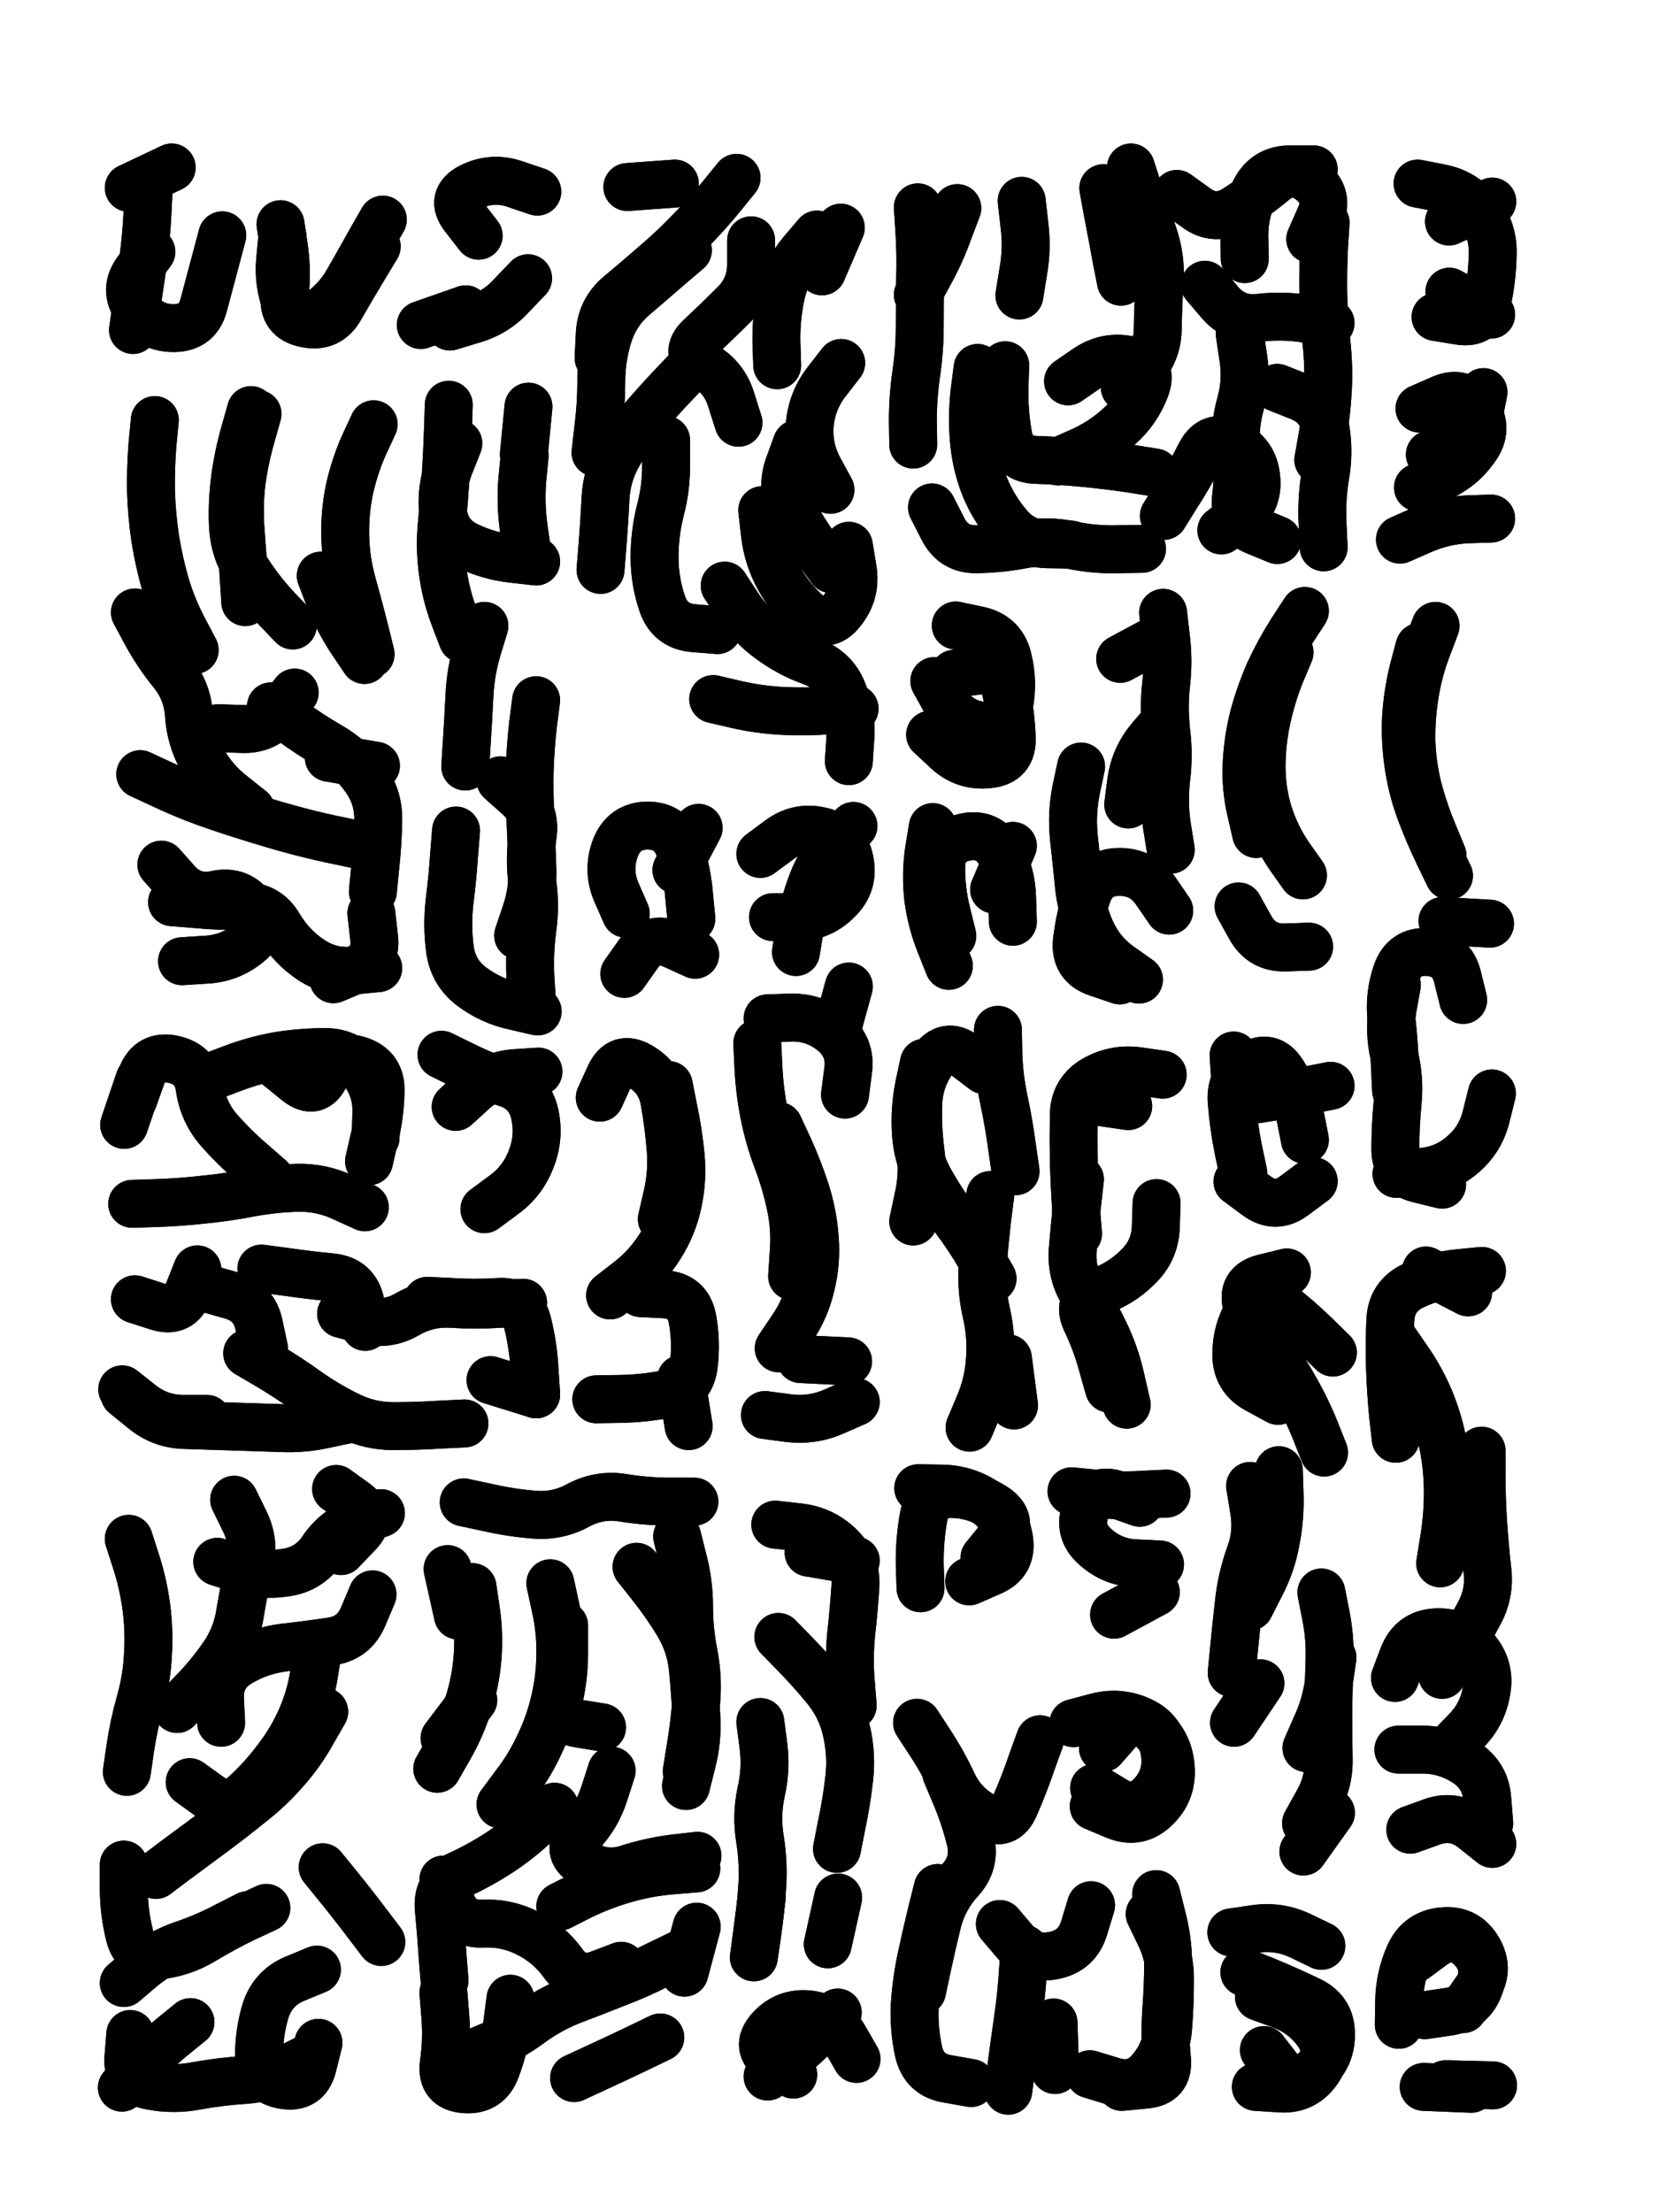 <svg xmlns="http://www.w3.org/2000/svg" viewBox="0 0 4329 5772"><title>Infinite Scribble #1113</title><defs><filter id="piece_1113_3_4_filter" x="-100" y="-100" width="4529" height="5972" filterUnits="userSpaceOnUse"><feGaussianBlur in="SourceGraphic" result="lineShape_1" stdDeviation="6250e-3"/><feColorMatrix in="lineShape_1" result="lineShape" type="matrix" values="1 0 0 0 0  0 1 0 0 0  0 0 1 0 0  0 0 0 7500e-3 -3750e-3"/><feGaussianBlur in="lineShape" result="shrank_blurred" stdDeviation="11250e-3"/><feColorMatrix in="shrank_blurred" result="shrank" type="matrix" values="1 0 0 0 0 0 1 0 0 0 0 0 1 0 0 0 0 0 9562e-3 -6000e-3"/><feColorMatrix in="lineShape" result="border_filled" type="matrix" values="0.6 0 0 0 -0.4  0 0.6 0 0 -0.4  0 0 0.6 0 -0.4  0 0 0 1 0"/><feComposite in="border_filled" in2="shrank" result="border" operator="out"/><feOffset in="lineShape" result="shapes_linestyle_bottom3" dx="-30000e-3" dy="30000e-3"/><feOffset in="lineShape" result="shapes_linestyle_bottom2" dx="-20000e-3" dy="20000e-3"/><feOffset in="lineShape" result="shapes_linestyle_bottom1" dx="-10000e-3" dy="10000e-3"/><feMerge result="shapes_linestyle_bottom"><feMergeNode in="shapes_linestyle_bottom3"/><feMergeNode in="shapes_linestyle_bottom2"/><feMergeNode in="shapes_linestyle_bottom1"/></feMerge><feGaussianBlur in="shapes_linestyle_bottom" result="shapes_linestyle_bottomcontent_blurred" stdDeviation="11250e-3"/><feColorMatrix in="shapes_linestyle_bottomcontent_blurred" result="shapes_linestyle_bottomcontent" type="matrix" values="1 0 0 0 0 0 1 0 0 0 0 0 1 0 0 0 0 0 9562e-3 -6000e-3"/><feColorMatrix in="shapes_linestyle_bottomcontent" result="shapes_linestyle_bottomdark" type="matrix" values="0.6 0 0 0 -0.1  0 0.6 0 0 -0.1  0 0 0.6 0 -0.1  0 0 0 1 0"/><feColorMatrix in="shapes_linestyle_bottom" result="shapes_linestyle_bottomborderblack" type="matrix" values="0.6 0 0 0 -0.4  0 0.6 0 0 -0.4  0 0 0.6 0 -0.4  0 0 0 1 0"/><feGaussianBlur in="lineShape" result="shapes_linestyle_frontshrank_blurred" stdDeviation="11250e-3"/><feColorMatrix in="shapes_linestyle_frontshrank_blurred" result="shapes_linestyle_frontshrank" type="matrix" values="1 0 0 0 0 0 1 0 0 0 0 0 1 0 0 0 0 0 9562e-3 -6000e-3"/><feMerge result="shapes_linestyle"><feMergeNode in="shapes_linestyle_bottomborderblack"/><feMergeNode in="shapes_linestyle_bottomdark"/><feMergeNode in="shapes_linestyle_frontshrank"/></feMerge><feComposite in="shapes_linestyle" in2="shrank" result="shapes_linestyle_cropped" operator="over"/><feComposite in="border" in2="shapes_linestyle_cropped" result="shapes" operator="over"/></filter><filter id="piece_1113_3_4_shadow" x="-100" y="-100" width="4529" height="5972" filterUnits="userSpaceOnUse"><feColorMatrix in="SourceGraphic" result="result_blackened" type="matrix" values="0 0 0 0 0  0 0 0 0 0  0 0 0 0 0  0 0 0 0.8 0"/><feGaussianBlur in="result_blackened" result="result_blurred" stdDeviation="37500e-3"/><feComposite in="SourceGraphic" in2="result_blurred" result="result" operator="over"/></filter><filter id="piece_1113_3_4_overall" x="-100" y="-100" width="4529" height="5972" filterUnits="userSpaceOnUse"><feTurbulence result="background_back_bumps" type="fractalNoise" baseFrequency="30e-3" numOctaves="3"/><feDiffuseLighting in="background_back_bumps" result="background_back" surfaceScale="1" diffuseConstant="2" lighting-color="#555"><feDistantLight azimuth="225" elevation="20"/></feDiffuseLighting><feColorMatrix in="background_back" result="background_backdarkened" type="matrix" values="0.4 0 0 0 0  0 0.4 0 0 0  0 0 0.4 0 0  0 0 0 1 0"/><feMorphology in="SourceGraphic" result="background_glow_1_thicken" operator="dilate" radius="16200e-3"/><feColorMatrix in="background_glow_1_thicken" result="background_glow_1_thicken_colored" type="matrix" values="0 0 0 0 0  0 0 0 0 0  0 0 0 0 0  0 0 0 1 0"/><feGaussianBlur in="background_glow_1_thicken_colored" result="background_glow_1" stdDeviation="48600e-3"/><feMorphology in="SourceGraphic" result="background_glow_2_thicken" operator="dilate" radius="162000e-3"/><feColorMatrix in="background_glow_2_thicken" result="background_glow_2_thicken_colored" type="matrix" values="-2 0 0 0 1.6  0 -2 0 0 1.6  0 0 -2 0 1.6  0 0 0 0.3 0"/><feGaussianBlur in="background_glow_2_thicken_colored" result="background_glow_2" stdDeviation="810000e-3"/><feComposite in="background_glow_1" in2="background_glow_2" result="background_glow" operator="over"/><feBlend in="background_glow" in2="background_backdarkened" result="background" mode="normal"/></filter><clipPath id="piece_1113_3_4_clip"><rect x="0" y="0" width="4329" height="5772"/></clipPath><g id="layer_2" filter="url(#piece_1113_3_4_filter)" stroke-width="125" stroke-linecap="round" fill="none"><path d="M 640 554 Q 640 554 624 614 Q 608 674 592 734 Q 577 795 515 796 Q 453 797 417 746 Q 381 696 418 646 L 455 597 M 508 377 L 396 430" stroke="hsl(92,100%,66%)"/><path d="M 1059 513 Q 1059 513 1028 567 Q 998 621 967 675 Q 936 729 883 762 Q 831 795 808 737 Q 785 680 791 618 L 797 556 M 1275 747 L 1158 788 M 1309 555 Q 1309 555 1271 506 Q 1233 457 1288 428 Q 1344 400 1403 420 L 1462 440" stroke="hsl(55,100%,64%)"/><path d="M 1921 1764 Q 1921 1764 1981 1778 Q 2042 1792 2104 1795 Q 2166 1798 2228 1793 L 2290 1789 M 1855 593 Q 1855 593 1808 633 Q 1761 674 1714 714 Q 1667 754 1648 813 Q 1629 873 1629 935 Q 1629 997 1621 1059 L 1614 1121 M 1798 1088 Q 1798 1088 1798 1150 Q 1799 1212 1783 1272 Q 1768 1332 1768 1394 Q 1768 1456 1788 1515 Q 1808 1574 1870 1579 L 1932 1584 M 2020 567 Q 2020 567 2020 629 Q 2020 691 1976 734 Q 1932 778 1887 820 Q 1842 863 1896 893 Q 1950 924 1968 983 L 1987 1043 M 2049 1271 Q 2049 1271 2056 1333 Q 2063 1395 2093 1449 Q 2123 1504 2170 1544 Q 2218 1584 2256 1535 Q 2295 1487 2285 1425 L 2275 1364 M 1821 419 L 1697 428 M 2255 887 Q 2255 887 2217 936 Q 2179 985 2173 1047 Q 2168 1109 2197 1163 L 2227 1218 M 2254 534 L 2205 648" stroke="hsl(38,100%,63%)"/><path d="M 2611 900 Q 2611 900 2603 962 Q 2596 1024 2601 1086 Q 2606 1148 2628 1206 Q 2651 1264 2691 1311 Q 2731 1359 2793 1360 L 2855 1361 M 3393 952 Q 3393 952 3451 975 Q 3509 998 3519 1059 Q 3529 1121 3518 1182 Q 3508 1244 3511 1306 L 3514 1368 M 3247 1324 Q 3247 1324 3296 1286 Q 3345 1248 3338 1186 Q 3332 1124 3276 1097 Q 3220 1070 3192 1125 Q 3164 1181 3130 1233 L 3097 1286 M 3204 683 Q 3204 683 3244 730 Q 3285 777 3347 769 Q 3409 762 3470 772 L 3532 783 M 2821 1144 Q 2821 1144 2878 1119 Q 2935 1094 2981 1052 Q 3027 1011 3049 953 Q 3071 895 3010 880 Q 2950 866 2898 900 L 2847 935 M 2939 431 Q 2939 431 2950 492 Q 2962 553 2973 614 L 2985 675 M 3479 564 Q 3479 564 3504 507 Q 3530 451 3481 412 Q 3432 374 3384 413 Q 3336 453 3283 486 Q 3231 519 3181 482 L 3131 446 M 2558 483 Q 2558 483 2536 541 Q 2515 600 2485 654 L 2455 709 M 2726 464 Q 2726 464 2733 526 Q 2741 588 2730 649 L 2720 711" stroke="hsl(6,100%,59%)"/><path d="M 3842 701 L 3951 761 M 3841 518 L 3954 466" stroke="hsl(297,100%,61%)"/><path d="M 464 1036 Q 464 1036 458 1098 Q 453 1160 454 1222 Q 456 1284 465 1345 Q 475 1407 492 1466 Q 510 1526 539 1581 L 568 1636 M 426 1960 Q 426 1960 482 1986 Q 539 2013 597 2034 Q 656 2055 715 2073 Q 775 2092 835 2108 Q 895 2124 956 2136 L 1017 2149 M 1035 1047 Q 1035 1047 1009 1103 Q 984 1160 971 1221 Q 959 1282 961 1344 Q 963 1406 980 1466 Q 997 1526 1012 1586 L 1027 1647 M 918 1917 L 1041 1938 M 930 2495 Q 930 2495 987 2471 Q 1044 2447 1036 2385 L 1029 2323 M 829 1747 Q 829 1747 791 1796 Q 753 1845 691 1842 L 629 1840 M 535 2448 Q 535 2448 597 2444 Q 659 2441 707 2402 Q 756 2363 720 2312 Q 685 2261 624 2274 Q 564 2288 522 2242 L 481 2196 M 715 1010 Q 715 1010 698 1070 Q 681 1130 673 1191 Q 665 1253 668 1315 Q 672 1377 705 1429 Q 739 1482 781 1527 L 824 1572" stroke="hsl(110,100%,65%)"/><path d="M 1412 2381 Q 1412 2381 1432 2322 Q 1452 2263 1449 2201 Q 1447 2139 1444 2077 Q 1441 2015 1442 1953 Q 1444 1891 1451 1829 L 1459 1767 M 1463 2579 Q 1463 2579 1402 2565 Q 1342 2552 1292 2515 Q 1242 2478 1234 2416 Q 1226 2355 1233 2293 Q 1241 2231 1245 2169 L 1250 2107 M 1324 1573 Q 1324 1573 1306 1632 Q 1288 1692 1285 1754 Q 1282 1816 1278 1878 L 1274 1940 M 1324 3095 Q 1324 3095 1374 3058 Q 1424 3022 1446 2964 Q 1469 2906 1455 2845 Q 1441 2785 1382 2766 Q 1323 2747 1267 2719 L 1212 2692 M 1256 1097 Q 1256 1097 1233 1155 Q 1210 1213 1216 1275 Q 1223 1337 1279 1364 Q 1335 1391 1397 1398 L 1459 1405 M 1427 1125 L 1439 1001" stroke="hsl(70,100%,63%)"/><path d="M 3823 3031 Q 3823 3031 3762 3016 Q 3702 3002 3701 2940 Q 3701 2878 3707 2816 Q 3713 2754 3698 2693 Q 3684 2633 3694 2571 L 3705 2510 M 3824 2172 Q 3824 2172 3800 2114 Q 3776 2057 3760 1996 Q 3745 1936 3743 1874 Q 3742 1812 3752 1750 Q 3762 1689 3784 1631 L 3806 1573 M 3791 1126 Q 3791 1126 3849 1105 Q 3908 1085 3919 1024 L 3931 963 M 3713 1348 Q 3713 1348 3770 1323 Q 3827 1298 3889 1295 L 3951 1293 M 3948 2350 L 3824 2343" stroke="hsl(339,100%,56%)"/><path d="M 2554 1572 Q 2554 1572 2615 1585 Q 2676 1599 2690 1659 Q 2705 1720 2693 1781 Q 2682 1842 2620 1833 Q 2559 1825 2528 1771 L 2498 1717" stroke="hsl(26,100%,61%)"/><path d="M 2983 1659 L 3093 1600 M 3004 2039 Q 3004 2039 3012 1977 Q 3021 1916 3061 1868 L 3101 1821 M 3111 2316 Q 3111 2316 3076 2265 Q 3041 2214 2979 2215 Q 2917 2216 2897 2275 Q 2877 2334 2870 2396 Q 2864 2458 2923 2478 L 2982 2498" stroke="hsl(18,100%,60%)"/><path d="M 3460 2224 Q 3460 2224 3424 2173 Q 3389 2122 3370 2062 Q 3352 2003 3352 1941 Q 3352 1879 3365 1818 Q 3378 1757 3401 1699 L 3425 1642 M 3476 2410 Q 3476 2410 3414 2412 Q 3352 2414 3322 2359 L 3292 2305" stroke="hsl(6,100%,57%)"/><path d="M 1825 2210 L 1883 2100 M 1689 2481 Q 1689 2481 1725 2430 Q 1761 2380 1817 2405 L 1874 2431" stroke="hsl(55,100%,62%)"/><path d="M 2092 3458 Q 2092 3458 2127 3406 Q 2162 3355 2176 3294 Q 2191 3234 2186 3172 Q 2182 3110 2163 3050 Q 2144 2991 2118 2934 L 2092 2878 M 2137 2424 Q 2137 2424 2147 2362 Q 2157 2301 2179 2243 Q 2201 2185 2244 2140 L 2287 2095 M 2063 2597 Q 2063 2597 2125 2595 Q 2187 2594 2234 2633 Q 2282 2673 2273 2734 L 2265 2796 M 2293 3598 Q 2293 3598 2236 3623 Q 2179 3648 2117 3640 L 2056 3632" stroke="hsl(50,100%,61%)"/><path d="M 2536 2460 Q 2536 2460 2513 2402 Q 2490 2345 2482 2283 Q 2475 2221 2484 2159 L 2494 2098 M 2628 2732 Q 2628 2732 2578 2694 Q 2529 2657 2493 2708 Q 2458 2759 2456 2821 Q 2454 2883 2462 2944 Q 2470 3006 2456 3066 L 2443 3127 M 2703 2147 L 2654 2261 M 2590 3665 Q 2590 3665 2614 3608 Q 2639 3551 2643 3489 Q 2648 3427 2634 3366 Q 2620 3306 2624 3244 Q 2629 3182 2636 3120 L 2644 3058" stroke="hsl(38,100%,60%)"/><path d="M 608 2750 Q 608 2750 666 2728 Q 724 2706 785 2695 Q 847 2685 909 2685 Q 971 2685 1008 2735 Q 1045 2785 1042 2847 L 1040 2909 M 405 3081 Q 405 3081 467 3079 Q 529 3077 591 3070 Q 653 3064 714 3052 Q 775 3041 837 3039 Q 899 3038 955 3064 L 1012 3090 M 384 2875 L 424 2757" stroke="hsl(150,100%,64%)"/><path d="M 1787 3121 Q 1787 3121 1801 3060 Q 1815 3000 1810 2938 Q 1805 2876 1794 2814 Q 1784 2753 1730 2722 Q 1677 2691 1651 2747 L 1625 2804 M 1616 3591 Q 1616 3591 1678 3590 Q 1740 3589 1801 3577 Q 1862 3566 1870 3504 Q 1878 3443 1867 3382 Q 1856 3321 1794 3317 L 1732 3314" stroke="hsl(70,100%,62%)"/><path d="M 3000 3605 Q 3000 3605 2986 3544 Q 2973 3483 2947 3426 Q 2921 3370 2888 3317 Q 2855 3265 2859 3203 Q 2864 3141 2871 3079 L 2878 3017 M 3004 2826 L 2881 2808" stroke="hsl(29,100%,60%)"/><path d="M 3304 2999 Q 3304 2999 3291 2938 Q 3279 2877 3274 2815 Q 3269 2753 3321 2720 Q 3374 2687 3407 2739 Q 3441 2792 3453 2853 L 3465 2914" stroke="hsl(15,100%,58%)"/><path d="M 705 3471 Q 705 3471 758 3502 Q 812 3534 862 3570 Q 913 3606 968 3633 Q 1024 3661 1086 3661 Q 1148 3661 1210 3657 L 1272 3654 M 1175 3334 Q 1175 3334 1237 3337 Q 1299 3341 1361 3337 Q 1423 3333 1437 3393 Q 1452 3454 1455 3516 L 1459 3578 M 379 3565 Q 379 3565 427 3603 Q 476 3642 538 3642 L 600 3642 M 742 3250 Q 742 3250 803 3258 Q 865 3267 927 3273 Q 989 3280 1001 3341 L 1013 3402 M 412 3330 Q 412 3330 471 3349 Q 530 3368 552 3310 L 575 3252" stroke="hsl(150,100%,63%)"/><path d="M 3538 3469 Q 3538 3469 3493 3425 Q 3449 3382 3400 3344 Q 3351 3306 3318 3359 Q 3286 3412 3286 3474 Q 3286 3536 3340 3565 L 3395 3595 M 3321 4132 Q 3321 4132 3349 4077 Q 3378 4022 3389 3961 Q 3401 3900 3399 3838 L 3397 3776 M 3469 4501 Q 3469 4501 3494 4444 Q 3520 4388 3528 4326 L 3537 4265 M 3461 4771 L 3533 4670 M 3280 4435 L 3349 4332" stroke="hsl(26,100%,58%)"/><path d="M 3818 4019 Q 3818 4019 3828 3957 Q 3838 3896 3838 3834 Q 3838 3772 3826 3711 Q 3815 3650 3791 3592 Q 3767 3535 3731 3484 L 3696 3433 M 3842 4502 Q 3842 4502 3885 4457 Q 3929 4413 3939 4351 Q 3950 4290 3909 4243 Q 3869 4196 3807 4199 Q 3745 4202 3722 4260 L 3700 4318 M 3891 3312 L 3781 3255 M 3740 4714 Q 3740 4714 3798 4693 Q 3857 4673 3905 4712 L 3954 4751" stroke="hsl(15,100%,57%)"/><path d="M 906 4406 Q 906 4406 875 4460 Q 845 4514 804 4560 Q 763 4607 714 4645 Q 666 4684 616 4721 Q 566 4758 516 4795 L 467 4832 M 396 3955 Q 396 3955 415 4014 Q 434 4073 442 4134 Q 450 4196 446 4258 Q 443 4320 426 4380 Q 409 4440 400 4501 L 391 4563 M 637 4435 Q 637 4435 634 4373 Q 631 4311 684 4279 Q 737 4247 799 4239 Q 861 4232 922 4223 Q 984 4215 1008 4157 L 1032 4100 M 627 4015 Q 627 4015 686 4034 Q 745 4053 806 4043 Q 868 4034 902 3982 Q 937 3931 995 3909 L 1054 3888 M 557 5216 Q 557 5216 509 5255 Q 461 5295 419 5341 L 378 5387 M 706 4937 Q 706 4937 651 4965 Q 596 4994 537 5014 Q 478 5034 430 5074 L 383 5114 M 887 5079 Q 887 5079 829 5103 Q 772 5127 753 5186 Q 735 5246 736 5308 Q 738 5370 799 5380 Q 861 5391 876 5330 L 891 5270 M 902 4812 Q 902 4812 941 4860 Q 980 4908 1017 4957 L 1055 5007" stroke="hsl(195,100%,65%)"/><path d="M 1496 4071 Q 1496 4071 1509 4131 Q 1523 4192 1522 4254 Q 1522 4316 1508 4376 Q 1494 4437 1467 4493 Q 1441 4549 1403 4598 L 1366 4648 M 1217 5139 Q 1217 5139 1222 5201 Q 1227 5263 1218 5324 Q 1210 5386 1272 5391 Q 1334 5396 1355 5337 Q 1377 5279 1384 5217 L 1392 5155 M 1295 4376 L 1220 4475 M 1721 4028 Q 1721 4028 1759 4076 Q 1798 4125 1830 4178 Q 1862 4232 1868 4294 Q 1874 4356 1877 4418 Q 1881 4480 1865 4540 L 1850 4600 M 1228 4034 L 1255 4155 M 1783 5256 Q 1783 5256 1727 5283 Q 1671 5310 1614 5336 L 1558 5362 M 1681 5069 Q 1681 5069 1623 5091 Q 1565 5113 1529 5062 Q 1493 5012 1437 4984 Q 1382 4956 1320 4959 Q 1258 4962 1237 4903 L 1217 4844 M 1878 4967 L 1846 5087 M 1880 4782 Q 1880 4782 1818 4789 Q 1756 4797 1697 4816 Q 1638 4835 1585 4802 Q 1533 4770 1575 4724 Q 1618 4679 1637 4619 L 1656 4560 M 1872 3858 Q 1872 3858 1810 3858 Q 1748 3858 1686 3848 Q 1625 3838 1570 3867 Q 1516 3897 1454 3892 Q 1392 3887 1331 3873 L 1270 3860" stroke="hsl(129,100%,60%)"/><path d="M 2083 3918 Q 2083 3918 2145 3925 Q 2207 3932 2251 3975 Q 2296 4018 2292 4080 Q 2288 4142 2281 4204 Q 2275 4266 2280 4328 L 2285 4390 M 2044 4433 Q 2044 4433 2052 4494 Q 2060 4556 2046 4616 Q 2033 4677 2043 4738 Q 2053 4800 2049 4862 Q 2045 4924 2036 4985 L 2027 5047 M 2130 5353 Q 2130 5353 2079 5317 Q 2028 5282 2069 5235 Q 2110 5189 2172 5196 Q 2234 5204 2264 5258 L 2295 5312 M 2247 4891 L 2220 5013" stroke="hsl(78,100%,60%)"/><path d="M 2589 4066 Q 2589 4066 2646 4041 Q 2703 4017 2693 3955 Q 2683 3894 2631 3859 Q 2580 3825 2518 3824 L 2456 3823" stroke="hsl(50,100%,59%)"/><path d="M 3034 3861 Q 3034 3861 2975 3840 Q 2917 3819 2894 3876 Q 2871 3934 2917 3975 Q 2963 4017 3025 4019 L 3087 4022" stroke="hsl(38,100%,59%)"/><path d="M 2507 4866 Q 2507 4866 2492 4926 Q 2477 4987 2464 5048 Q 2451 5109 2447 5171 Q 2444 5233 2457 5293 Q 2471 5354 2532 5364 L 2594 5375 M 3077 4882 Q 3077 4882 3092 4942 Q 3108 5002 3108 5064 Q 3108 5126 3103 5188 Q 3099 5250 3105 5312 Q 3111 5374 3049 5379 L 2987 5385 M 2914 4653 Q 2914 4653 2971 4677 Q 3029 4701 3074 4658 Q 3119 4616 3115 4554 Q 3112 4492 3066 4450 Q 3020 4408 2979 4454 L 2938 4501 M 2809 5217 L 2813 5341 M 2669 4960 Q 2669 4960 2709 5007 Q 2749 5055 2810 5042 Q 2871 5030 2889 4970 L 2907 4911 M 2453 4435 Q 2453 4435 2487 4487 Q 2521 4539 2547 4595 Q 2574 4651 2629 4680 Q 2684 4709 2708 4652 Q 2733 4595 2753 4536 L 2774 4478" stroke="hsl(53,100%,58%)"/><path d="M 3345 5150 Q 3345 5150 3403 5171 Q 3462 5193 3498 5243 Q 3534 5294 3497 5344 Q 3461 5394 3399 5389 L 3337 5385 M 3508 5017 Q 3508 5017 3452 4990 Q 3396 4964 3334 4973 L 3273 4982" stroke="hsl(38,100%,57%)"/><path d="M 3778 5198 Q 3778 5198 3839 5189 Q 3901 5180 3921 5121 Q 3942 5063 3897 5020 Q 3852 4978 3801 5014 L 3751 5051 M 3775 5385 L 3899 5390" stroke="hsl(26,100%,57%)"/></g><g id="layer_1" filter="url(#piece_1113_3_4_filter)" stroke-width="125" stroke-linecap="round" fill="none"><path d="M 448 431 Q 448 431 445 493 Q 442 555 434 616 Q 426 678 416 739 L 407 801" stroke="hsl(49,100%,81%)"/><path d="M 1043 583 Q 1043 583 1011 636 Q 979 689 948 743 Q 918 797 857 784 Q 796 772 803 710 Q 810 648 801 586 L 792 525 M 1438 666 Q 1438 666 1395 711 Q 1353 757 1293 774 L 1234 792" stroke="hsl(31,100%,79%)"/><path d="M 1951 1468 Q 1951 1468 1985 1520 Q 2019 1572 2069 1608 Q 2119 1645 2177 1666 Q 2236 1687 2259 1744 Q 2283 1802 2279 1864 L 2275 1926 M 1872 887 Q 1872 887 1829 932 Q 1786 977 1745 1024 Q 1705 1071 1674 1125 Q 1643 1179 1640 1241 Q 1637 1303 1632 1365 L 1627 1427 M 1982 404 Q 1982 404 1943 452 Q 1904 500 1860 544 Q 1817 589 1770 629 Q 1723 670 1675 710 Q 1628 750 1625 812 L 1622 874 M 2139 1098 Q 2139 1098 2118 1156 Q 2097 1215 2126 1269 Q 2156 1324 2192 1374 L 2229 1425 M 2192 552 Q 2192 552 2152 599 Q 2112 647 2098 708 Q 2085 769 2086 831 L 2088 893" stroke="hsl(14,100%,75%)"/><path d="M 2455 481 Q 2455 481 2459 543 Q 2463 605 2461 667 Q 2460 729 2460 791 Q 2460 853 2451 914 Q 2442 976 2442 1038 L 2443 1100 M 3500 1140 Q 3500 1140 3511 1078 Q 3522 1017 3525 955 Q 3528 893 3521 831 Q 3514 769 3513 707 Q 3512 645 3515 583 L 3519 521 M 2492 1264 Q 2492 1264 2520 1319 Q 2548 1375 2610 1373 Q 2672 1372 2733 1360 Q 2794 1349 2855 1362 Q 2916 1375 2978 1373 L 3040 1372 M 2683 893 Q 2683 893 2681 955 Q 2680 1017 2691 1078 Q 2703 1139 2765 1140 Q 2827 1142 2889 1148 Q 2951 1154 3012 1163 L 3074 1173 M 3295 811 Q 3295 811 3304 872 Q 3314 934 3297 994 Q 3280 1054 3286 1116 Q 3293 1178 3285 1240 Q 3278 1302 3335 1325 L 3393 1349 M 3488 382 Q 3488 382 3426 382 Q 3364 382 3335 437 Q 3307 492 3307 554 L 3308 616 M 3011 377 Q 3011 377 3030 436 Q 3050 495 3070 554 Q 3090 613 3086 675 Q 3082 737 3081 799 Q 3080 861 3037 906 L 2995 951" stroke="hsl(302,100%,72%)"/><path d="M 3759 419 Q 3759 419 3820 431 Q 3881 443 3919 492 Q 3957 541 3955 603 Q 3954 665 3941 726 Q 3929 787 3867 777 L 3806 767" stroke="hsl(258,100%,71%)"/><path d="M 767 1783 Q 767 1783 817 1819 Q 867 1856 921 1887 Q 975 1918 1011 1968 Q 1048 2018 1047 2080 Q 1046 2142 1039 2204 L 1033 2266 M 412 1538 Q 412 1538 441 1592 Q 471 1647 510 1695 Q 549 1743 553 1805 Q 557 1867 587 1921 Q 617 1976 666 2014 L 715 2053 M 897 1442 Q 897 1442 919 1500 Q 942 1558 976 1610 L 1011 1662 M 509 2294 Q 509 2294 571 2299 Q 633 2305 695 2304 Q 757 2303 788 2356 Q 820 2410 871 2444 Q 923 2479 985 2472 L 1047 2466 M 732 1020 Q 732 1020 715 1080 Q 698 1140 690 1201 Q 683 1263 688 1325 Q 693 1387 696 1449 L 700 1511" stroke="hsl(55,100%,80%)"/><path d="M 1366 1976 Q 1366 1976 1412 2017 Q 1459 2058 1450 2119 Q 1441 2181 1449 2242 Q 1458 2304 1449 2365 Q 1441 2427 1444 2489 L 1448 2551 M 1231 996 Q 1231 996 1229 1058 Q 1227 1120 1223 1182 Q 1219 1244 1213 1306 Q 1207 1368 1215 1429 Q 1223 1491 1245 1549 L 1267 1607 M 1249 2828 Q 1249 2828 1295 2786 Q 1341 2745 1403 2740 L 1465 2736 M 1429 1129 Q 1429 1129 1423 1191 Q 1418 1253 1426 1314 L 1435 1376" stroke="hsl(40,100%,78%)"/><path d="M 3841 2225 Q 3841 2225 3814 2169 Q 3787 2113 3765 2054 Q 3744 1996 3735 1934 Q 3726 1873 3729 1811 Q 3733 1749 3748 1688 L 3764 1628 M 3703 2786 Q 3703 2786 3700 2724 Q 3698 2662 3691 2600 Q 3684 2538 3704 2479 Q 3724 2420 3786 2424 Q 3848 2428 3863 2488 L 3878 2549 M 3760 1212 Q 3760 1212 3816 1186 Q 3873 1161 3909 1110 Q 3946 1060 3912 1008 Q 3878 956 3821 981 L 3764 1006 M 3953 2793 Q 3953 2793 3938 2853 Q 3923 2914 3875 2954 Q 3828 2994 3766 2998 L 3704 3003" stroke="hsl(280,100%,70%)"/><path d="M 2550 1698 Q 2550 1698 2611 1690 Q 2673 1682 2685 1743 Q 2698 1804 2700 1866 Q 2702 1928 2640 1934 Q 2578 1941 2532 1899 L 2487 1857" stroke="hsl(2,100%,72%)"/><path d="M 3032 2496 Q 3032 2496 2981 2460 Q 2931 2424 2906 2367 Q 2881 2310 2875 2248 Q 2869 2186 2862 2124 Q 2856 2062 2868 2001 L 2881 1940 M 3095 1539 Q 3095 1539 3102 1600 Q 3110 1662 3103 1724 Q 3096 1786 3103 1848 Q 3111 1910 3103 1972 Q 3096 2034 3105 2095 L 3115 2157" stroke="hsl(339,100%,70%)"/><path d="M 3338 2116 Q 3338 2116 3324 2055 Q 3310 1995 3313 1933 Q 3316 1871 3331 1811 Q 3347 1751 3372 1694 Q 3398 1638 3431 1586 L 3465 1534" stroke="hsl(302,100%,71%)"/><path d="M 1864 2337 Q 1864 2337 1858 2275 Q 1853 2213 1833 2154 Q 1813 2095 1751 2094 Q 1689 2094 1666 2152 Q 1644 2210 1668 2267 L 1693 2324" stroke="hsl(31,100%,76%)"/><path d="M 2044 2168 Q 2044 2168 2094 2131 Q 2144 2094 2204 2109 Q 2265 2124 2277 2185 Q 2290 2246 2245 2289 Q 2201 2333 2139 2333 L 2077 2333 M 2127 3270 Q 2127 3270 2131 3208 Q 2136 3146 2123 3085 Q 2110 3024 2088 2966 Q 2066 2908 2054 2847 Q 2042 2786 2039 2724 L 2036 2662 M 2242 2634 L 2275 2514 M 2149 3486 L 2273 3492" stroke="hsl(26,100%,74%)"/><path d="M 2650 3276 Q 2650 3276 2619 3222 Q 2588 3168 2550 3118 Q 2513 3069 2483 3014 Q 2454 2959 2450 2897 Q 2446 2835 2458 2774 L 2471 2713 M 2706 3607 L 2690 3484 M 2545 2382 Q 2545 2382 2530 2321 Q 2515 2261 2516 2199 Q 2518 2137 2579 2124 Q 2640 2112 2670 2166 Q 2700 2221 2701 2283 L 2703 2345 M 2664 2627 Q 2664 2627 2665 2689 Q 2667 2751 2680 2812 Q 2693 2873 2701 2934 L 2710 2996" stroke="hsl(14,100%,72%)"/><path d="M 1023 2970 Q 1023 2970 1037 2909 Q 1052 2849 1053 2787 Q 1055 2725 995 2706 Q 936 2688 910 2744 Q 884 2801 835 2762 L 787 2723 M 765 3015 Q 765 3015 718 2974 Q 671 2934 630 2887 Q 590 2840 581 2778 Q 573 2717 512 2704 Q 451 2691 429 2749 L 408 2808" stroke="hsl(78,100%,80%)"/><path d="M 1652 3320 Q 1652 3320 1701 3282 Q 1750 3244 1783 3191 Q 1816 3139 1829 3078 Q 1842 3017 1836 2955 Q 1830 2893 1817 2832 L 1805 2771 M 1837 3538 L 1857 3661" stroke="hsl(40,100%,75%)"/><path d="M 3094 2744 Q 3094 2744 3032 2735 Q 2971 2726 2917 2756 Q 2863 2787 2862 2849 Q 2861 2911 2862 2973 Q 2864 3035 2868 3097 L 2873 3159 M 2954 3563 Q 2954 3563 2937 3503 Q 2921 3443 2894 3387 Q 2868 3331 2926 3310 Q 2985 3290 3029 3246 Q 3074 3203 3076 3141 L 3078 3079" stroke="hsl(5,100%,70%)"/><path d="M 3532 2773 Q 3532 2773 3471 2785 Q 3410 2797 3348 2807 Q 3287 2818 3283 2756 L 3279 2694 M 3289 3023 Q 3289 3023 3339 3060 Q 3389 3097 3438 3059 L 3488 3022" stroke="hsl(330,100%,69%)"/><path d="M 385 3578 Q 385 3578 433 3617 Q 481 3657 543 3658 Q 605 3660 667 3662 Q 729 3664 791 3666 Q 853 3669 913 3655 L 974 3642 M 1340 3541 L 1459 3578 M 950 3368 Q 950 3368 1010 3384 Q 1070 3400 1123 3369 Q 1177 3338 1239 3342 Q 1301 3346 1363 3342 L 1425 3339 M 604 3303 Q 604 3303 664 3320 Q 724 3337 736 3398 L 749 3459" stroke="hsl(78,100%,79%)"/><path d="M 3515 3730 Q 3515 3730 3492 3672 Q 3469 3615 3438 3561 Q 3408 3507 3370 3458 Q 3332 3409 3314 3349 Q 3297 3290 3357 3275 L 3418 3260 M 3468 4697 Q 3468 4697 3498 4643 Q 3529 4589 3527 4527 Q 3526 4465 3526 4403 Q 3527 4341 3529 4279 Q 3532 4217 3520 4156 L 3508 4095 M 3274 4305 Q 3274 4305 3280 4243 Q 3286 4181 3293 4119 Q 3300 4057 3321 3998 Q 3343 3940 3332 3878 L 3322 3817" stroke="hsl(2,100%,68%)"/><path d="M 3823 4310 Q 3823 4310 3856 4258 Q 3890 4206 3919 4151 Q 3949 4097 3941 4035 Q 3934 3973 3930 3911 Q 3926 3849 3926 3787 L 3926 3725 M 3927 3256 Q 3927 3256 3865 3262 Q 3803 3268 3747 3295 Q 3691 3322 3688 3384 Q 3685 3446 3687 3508 Q 3689 3570 3695 3632 L 3702 3694 M 3946 4697 Q 3946 4697 3941 4635 Q 3937 4573 3885 4539 Q 3833 4505 3771 4505 L 3709 4505" stroke="hsl(330,100%,67%)"/><path d="M 870 5307 Q 870 5307 814 5335 Q 759 5363 697 5367 Q 635 5371 574 5382 Q 513 5394 452 5382 Q 391 5371 395 5309 L 400 5247 M 755 4918 Q 755 4918 699 4944 Q 643 4971 590 5003 Q 537 5035 475 5042 Q 413 5050 398 4989 Q 383 4929 383 4867 L 383 4805 M 890 4243 Q 890 4243 880 4304 Q 871 4366 846 4423 Q 821 4480 783 4529 Q 746 4579 700 4621 Q 655 4663 605 4626 L 555 4590 M 671 3853 Q 671 3853 698 3908 Q 726 3964 711 4024 Q 697 4085 687 4146 Q 678 4208 643 4259 Q 608 4310 565 4354 L 522 4399 M 950 3987 Q 950 3987 993 3942 Q 1037 3898 987 3861 L 937 3825" stroke="hsl(126,100%,78%)"/><path d="M 1507 4654 Q 1507 4654 1461 4696 Q 1416 4739 1364 4773 Q 1312 4807 1255 4833 Q 1199 4859 1205 4921 Q 1211 4983 1215 5045 L 1220 5107 M 1827 3949 Q 1827 3949 1842 4009 Q 1858 4069 1858 4131 Q 1858 4193 1870 4254 Q 1882 4315 1877 4377 Q 1872 4439 1862 4500 L 1852 4562 M 1293 4081 Q 1293 4081 1302 4142 Q 1311 4204 1306 4266 Q 1301 4328 1282 4387 Q 1263 4447 1232 4501 L 1201 4555 M 1836 5038 Q 1836 5038 1780 5065 Q 1725 5093 1667 5115 Q 1609 5138 1551 5160 Q 1493 5183 1443 5220 Q 1393 5257 1335 5280 L 1278 5304 M 1532 4181 Q 1532 4181 1532 4243 Q 1533 4305 1520 4366 Q 1508 4427 1569 4437 L 1631 4447 M 1877 4815 Q 1877 4815 1815 4820 Q 1753 4825 1693 4842 Q 1633 4859 1577 4886 L 1522 4914" stroke="hsl(64,100%,76%)"/><path d="M 2091 4211 Q 2091 4211 2134 4255 Q 2178 4300 2217 4348 Q 2256 4397 2269 4457 Q 2283 4518 2276 4580 Q 2269 4642 2256 4703 L 2244 4764 M 2246 5191 Q 2246 5191 2202 5235 Q 2158 5279 2110 5318 L 2063 5358 M 2048 4888 L 2032 5011 M 2170 3991 L 2293 4012" stroke="hsl(43,100%,73%)"/><path d="M 2629 4004 Q 2629 4004 2668 3956 Q 2708 3908 2656 3873 Q 2605 3839 2543 3838 Q 2481 3837 2470 3898 Q 2459 3960 2460 4022 L 2462 4084" stroke="hsl(26,100%,72%)"/><path d="M 3104 3837 Q 3104 3837 3042 3840 Q 2980 3844 2918 3837 L 2856 3831 M 2967 4153 L 3076 4094" stroke="hsl(14,100%,70%)"/><path d="M 2733 5025 Q 2733 5025 2729 5087 Q 2725 5149 2716 5210 Q 2707 5272 2699 5333 L 2691 5395 M 2529 4566 Q 2529 4566 2553 4623 Q 2577 4680 2592 4740 Q 2607 4801 2565 4846 Q 2523 4892 2507 4952 Q 2492 5013 2479 5074 L 2466 5135 M 3060 4934 Q 3060 4934 3087 4990 Q 3114 5046 3113 5108 Q 3113 5170 3108 5232 Q 3103 5294 3063 5341 Q 3023 5389 2963 5370 L 2904 5352 M 2915 4605 Q 2915 4605 2968 4637 Q 3021 4670 3064 4625 Q 3107 4580 3100 4518 Q 3094 4456 3037 4430 Q 2981 4404 2921 4420 L 2861 4436" stroke="hsl(29,100%,71%)"/><path d="M 3307 5086 Q 3307 5086 3364 5109 Q 3422 5133 3478 5160 Q 3534 5187 3533 5249 Q 3533 5311 3484 5349 Q 3435 5387 3396 5338 L 3358 5289" stroke="hsl(14,100%,68%)"/><path d="M 3878 5182 Q 3878 5182 3913 5131 Q 3949 5080 3917 5026 Q 3886 4973 3824 4979 Q 3762 4985 3737 5042 Q 3712 5099 3711 5161 L 3710 5223 M 3832 5378 L 3956 5381" stroke="hsl(2,100%,66%)"/></g></defs><g filter="url(#piece_1113_3_4_overall)" clip-path="url(#piece_1113_3_4_clip)"><use href="#layer_2"/><use href="#layer_1"/></g><g clip-path="url(#piece_1113_3_4_clip)"><use href="#layer_2" filter="url(#piece_1113_3_4_shadow)"/><use href="#layer_1" filter="url(#piece_1113_3_4_shadow)"/></g></svg>